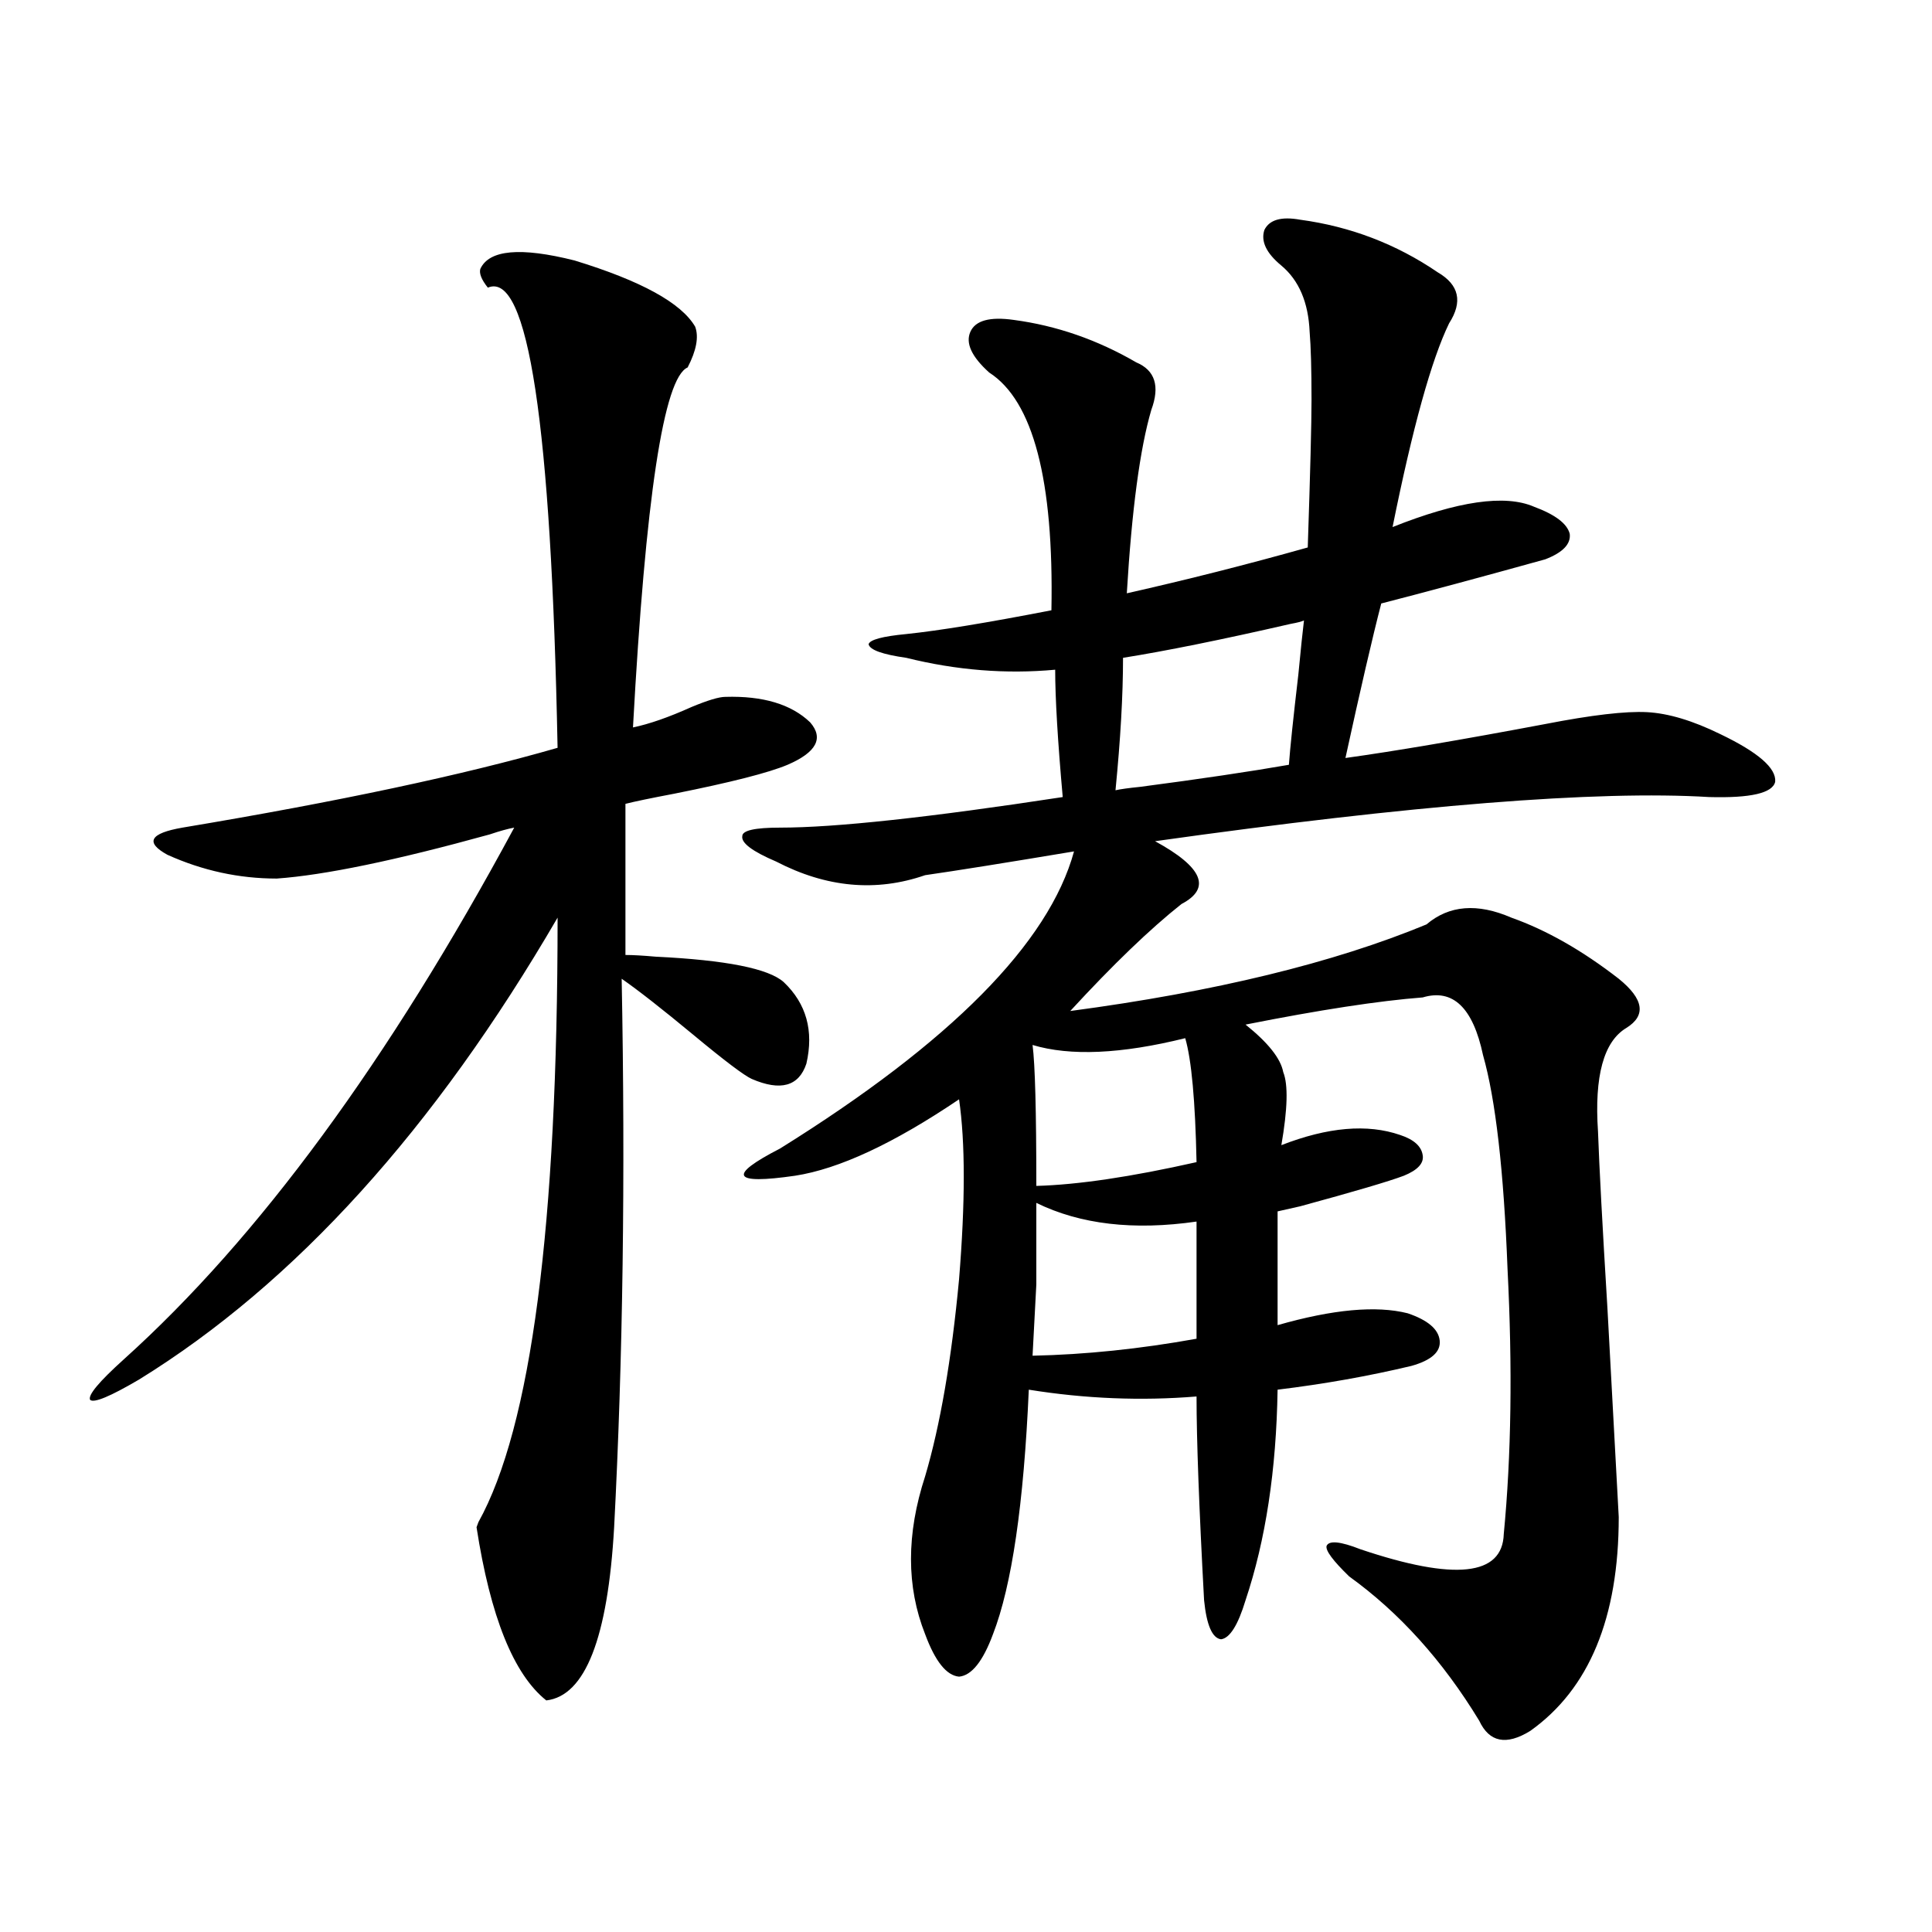<?xml version="1.0" encoding="utf-8"?>
<!-- Generator: Adobe Illustrator 16.0.0, SVG Export Plug-In . SVG Version: 6.00 Build 0)  -->
<!DOCTYPE svg PUBLIC "-//W3C//DTD SVG 1.1//EN" "http://www.w3.org/Graphics/SVG/1.1/DTD/svg11.dtd">
<svg version="1.1" id="图层_1" xmlns="http://www.w3.org/2000/svg" xmlns:xlink="http://www.w3.org/1999/xlink" x="0px" y="0px"
	 width="1000px" height="1000px" viewBox="0 0 1000 1000" enable-background="new 0 0 1000 1000" xml:space="preserve">
<path d="M248.604,139.215c4.543-9.957,20.808-11.426,48.779-4.395c34.466,10.547,55.273,21.973,62.438,34.277
	c1.951,5.273,0.641,12.305-3.902,21.094c-12.362,5.273-21.798,67.387-28.292,186.328c8.445-1.758,18.536-5.273,30.243-10.547
	c8.445-3.516,14.299-5.273,17.561-5.273c19.512-0.577,34.146,3.817,43.901,13.184c7.149,8.212,3.247,15.532-11.707,21.973
	c-9.756,4.106-29.268,9.091-58.535,14.941c-12.362,2.349-20.822,4.106-25.365,5.273v78.223c3.902,0,9.101,0.302,15.609,0.879
	c36.417,1.758,58.535,6.152,66.34,13.184c11.707,11.138,15.609,25.2,11.707,42.188c-3.902,11.728-13.338,14.364-28.292,7.91
	c-3.902-1.758-13.993-9.366-30.243-22.852c-16.265-13.472-28.627-23.14-37.072-29.004c1.951,102.544,0.641,197.177-3.902,283.887
	c-3.262,57.417-14.969,87.3-35.121,89.648c-16.92-13.485-28.947-43.368-36.097-89.648l0.976-2.637
	c27.316-49.219,40.975-153.507,40.975-312.891C224.854,584.532,152.661,664.224,72.022,714.02
	c-14.969,8.789-23.414,12.305-25.365,10.547c-1.311-2.335,4.543-9.366,17.561-21.094c69.587-62.69,136.902-154.386,201.946-275.098
	c-3.262,0.591-7.484,1.758-12.683,3.516c-48.779,13.485-85.531,21.094-110.241,22.852c-19.512,0-38.383-4.093-56.584-12.305
	c-11.707-6.44-9.115-11.124,7.805-14.063c80.639-13.472,145.362-27.246,194.142-41.309
	c-3.262-167.569-15.289-246.973-36.097-238.184C249.244,144.79,247.948,141.563,248.604,139.215z M672.983,113.727
	c26.006,3.516,49.755,12.606,71.218,27.246c11.052,6.454,13.003,15.243,5.854,26.367c-9.115,18.759-18.871,53.915-29.268,105.469
	c33.811-13.473,58.2-16.988,73.169-10.547c11.052,4.105,17.226,8.789,18.536,14.063c0.641,5.273-3.582,9.668-12.683,13.184
	c-33.825,9.38-62.117,17.001-84.876,22.852c-4.558,17.578-10.731,44.247-18.536,79.98c25.365-3.516,59.831-9.366,103.412-17.578
	c24.055-4.683,41.615-6.729,52.682-6.152c11.052,0.591,23.734,4.395,38.048,11.426c19.512,9.38,28.933,17.578,28.292,24.609
	c-1.311,5.864-12.683,8.501-34.146,7.91c-57.895-3.516-153.502,4.106-286.822,22.852c24.71,13.485,29.268,24.321,13.658,32.52
	c-16.265,12.896-35.456,31.353-57.56,55.371c74.785-9.956,136.247-24.897,184.386-44.824c11.707-9.956,26.341-11.124,43.901-3.516
	c18.201,6.454,36.737,17.001,55.608,31.641c13.003,10.547,14.299,19.048,3.902,25.488c-11.707,7.031-16.585,24.911-14.634,53.613
	c0.641,18.169,2.271,48.642,4.878,91.406c2.592,47.461,4.543,83.496,5.854,108.105c0,52.144-15.289,89.058-45.853,110.742
	c-12.362,7.608-21.143,5.851-26.341-5.273c-18.871-31.063-41.31-55.962-67.315-74.707c-8.46-8.198-12.362-13.472-11.707-15.82
	c1.296-2.925,7.149-2.335,17.561,1.758c48.779,16.411,73.489,13.774,74.145-7.91c3.902-40.43,4.543-86.133,1.951-137.109
	c-1.951-50.977-6.188-87.891-12.683-110.742c-5.213-24.609-15.609-34.565-31.219-29.883c-22.773,1.758-53.337,6.454-91.705,14.063
	c11.707,9.38,18.201,17.578,19.512,24.609c2.592,6.454,2.271,19.048-0.976,37.793c24.055-9.366,44.542-11.124,61.462-5.273
	c7.149,2.349,11.052,5.864,11.707,10.547c0.641,4.106-2.606,7.622-9.756,10.547c-7.805,2.938-25.7,8.212-53.657,15.82
	c-5.213,1.181-9.115,2.06-11.707,2.637v58.887c28.612-8.198,51.051-10.245,67.315-6.152c10.396,3.516,15.93,8.212,16.585,14.063
	c0.641,5.864-4.237,10.259-14.634,13.184c-22.118,5.273-45.212,9.38-69.267,12.305c-0.655,41.61-6.188,77.935-16.585,108.984
	c-3.902,12.882-8.14,19.624-12.683,20.215c-4.558-0.591-7.484-7.333-8.78-20.215c-2.606-48.038-3.902-83.194-3.902-105.469
	c-28.627,2.349-57.56,1.181-86.827-3.516c-2.606,59.188-8.78,101.376-18.536,126.563c-5.213,14.063-11.066,21.382-17.561,21.973
	c-6.509-0.591-12.362-7.91-17.561-21.973c-9.756-24.609-9.756-51.855,0-81.738c7.805-26.367,13.658-60.343,17.561-101.953
	c3.247-39.839,3.247-70.89,0-93.164c-33.825,22.852-62.117,36.035-84.876,39.551c-16.265,2.349-25.045,2.349-26.341,0
	c-1.311-2.335,4.878-7.031,18.536-14.063c88.443-55.069,139.174-106.348,152.191-153.809c-35.121,5.864-60.821,9.97-77.071,12.305
	c-25.365,8.789-51.065,6.454-77.071-7.031c-12.362-5.273-18.216-9.668-17.561-13.184c0-2.925,6.494-4.395,19.512-4.395
	c28.612,0,77.392-5.273,146.338-15.82c-2.606-29.292-3.902-51.265-3.902-65.918c-25.365,2.349-51.065,0.302-77.071-6.152
	c-12.362-1.758-18.871-4.093-19.512-7.031c0.641-2.335,7.149-4.093,19.512-5.273c16.905-1.758,41.95-5.851,75.12-12.305
	c1.296-67.374-9.436-108.395-32.194-123.047c-9.115-8.199-12.362-15.23-9.756-21.094c2.592-5.851,10.076-7.91,22.438-6.152
	c22.104,2.938,43.246,10.258,63.413,21.973c9.756,4.105,12.348,12.305,7.805,24.609c-5.854,19.926-10.091,51.566-12.683,94.922
	c31.219-7.031,62.438-14.941,93.656-23.73c1.296-38.672,1.951-64.16,1.951-76.465c0-15.82-0.335-27.535-0.976-35.156
	c-0.655-15.23-5.533-26.656-14.634-34.277c-7.805-6.441-10.731-12.594-8.78-18.457C657.039,113.727,663.228,111.969,672.983,113.727
	z M613.473,537.359c-33.17,8.212-59.511,9.38-79.022,3.516c1.296,9.97,1.951,34.277,1.951,72.949
	c21.463-0.577,49.1-4.683,82.925-12.305C618.671,569.879,616.72,548.497,613.473,537.359z M536.401,622.613
	c0,17.001,0,31.063,0,42.188c-0.655,12.305-1.311,24.609-1.951,36.914c27.316-0.577,55.608-3.516,84.876-8.789v-60.645
	C586.797,636.978,559.16,633.751,536.401,622.613z M674.935,321.148c-1.311,0.591-3.582,1.181-6.829,1.758
	c-35.776,8.212-64.724,14.063-86.827,17.578c0,19.336-1.311,42.188-3.902,68.555c2.592-0.577,6.829-1.167,12.683-1.758
	c31.219-4.093,56.904-7.91,77.071-11.426c0.641-8.789,2.271-24.308,4.878-46.582C673.304,335.802,674.279,326.422,674.935,321.148z"
	/>
</svg>
